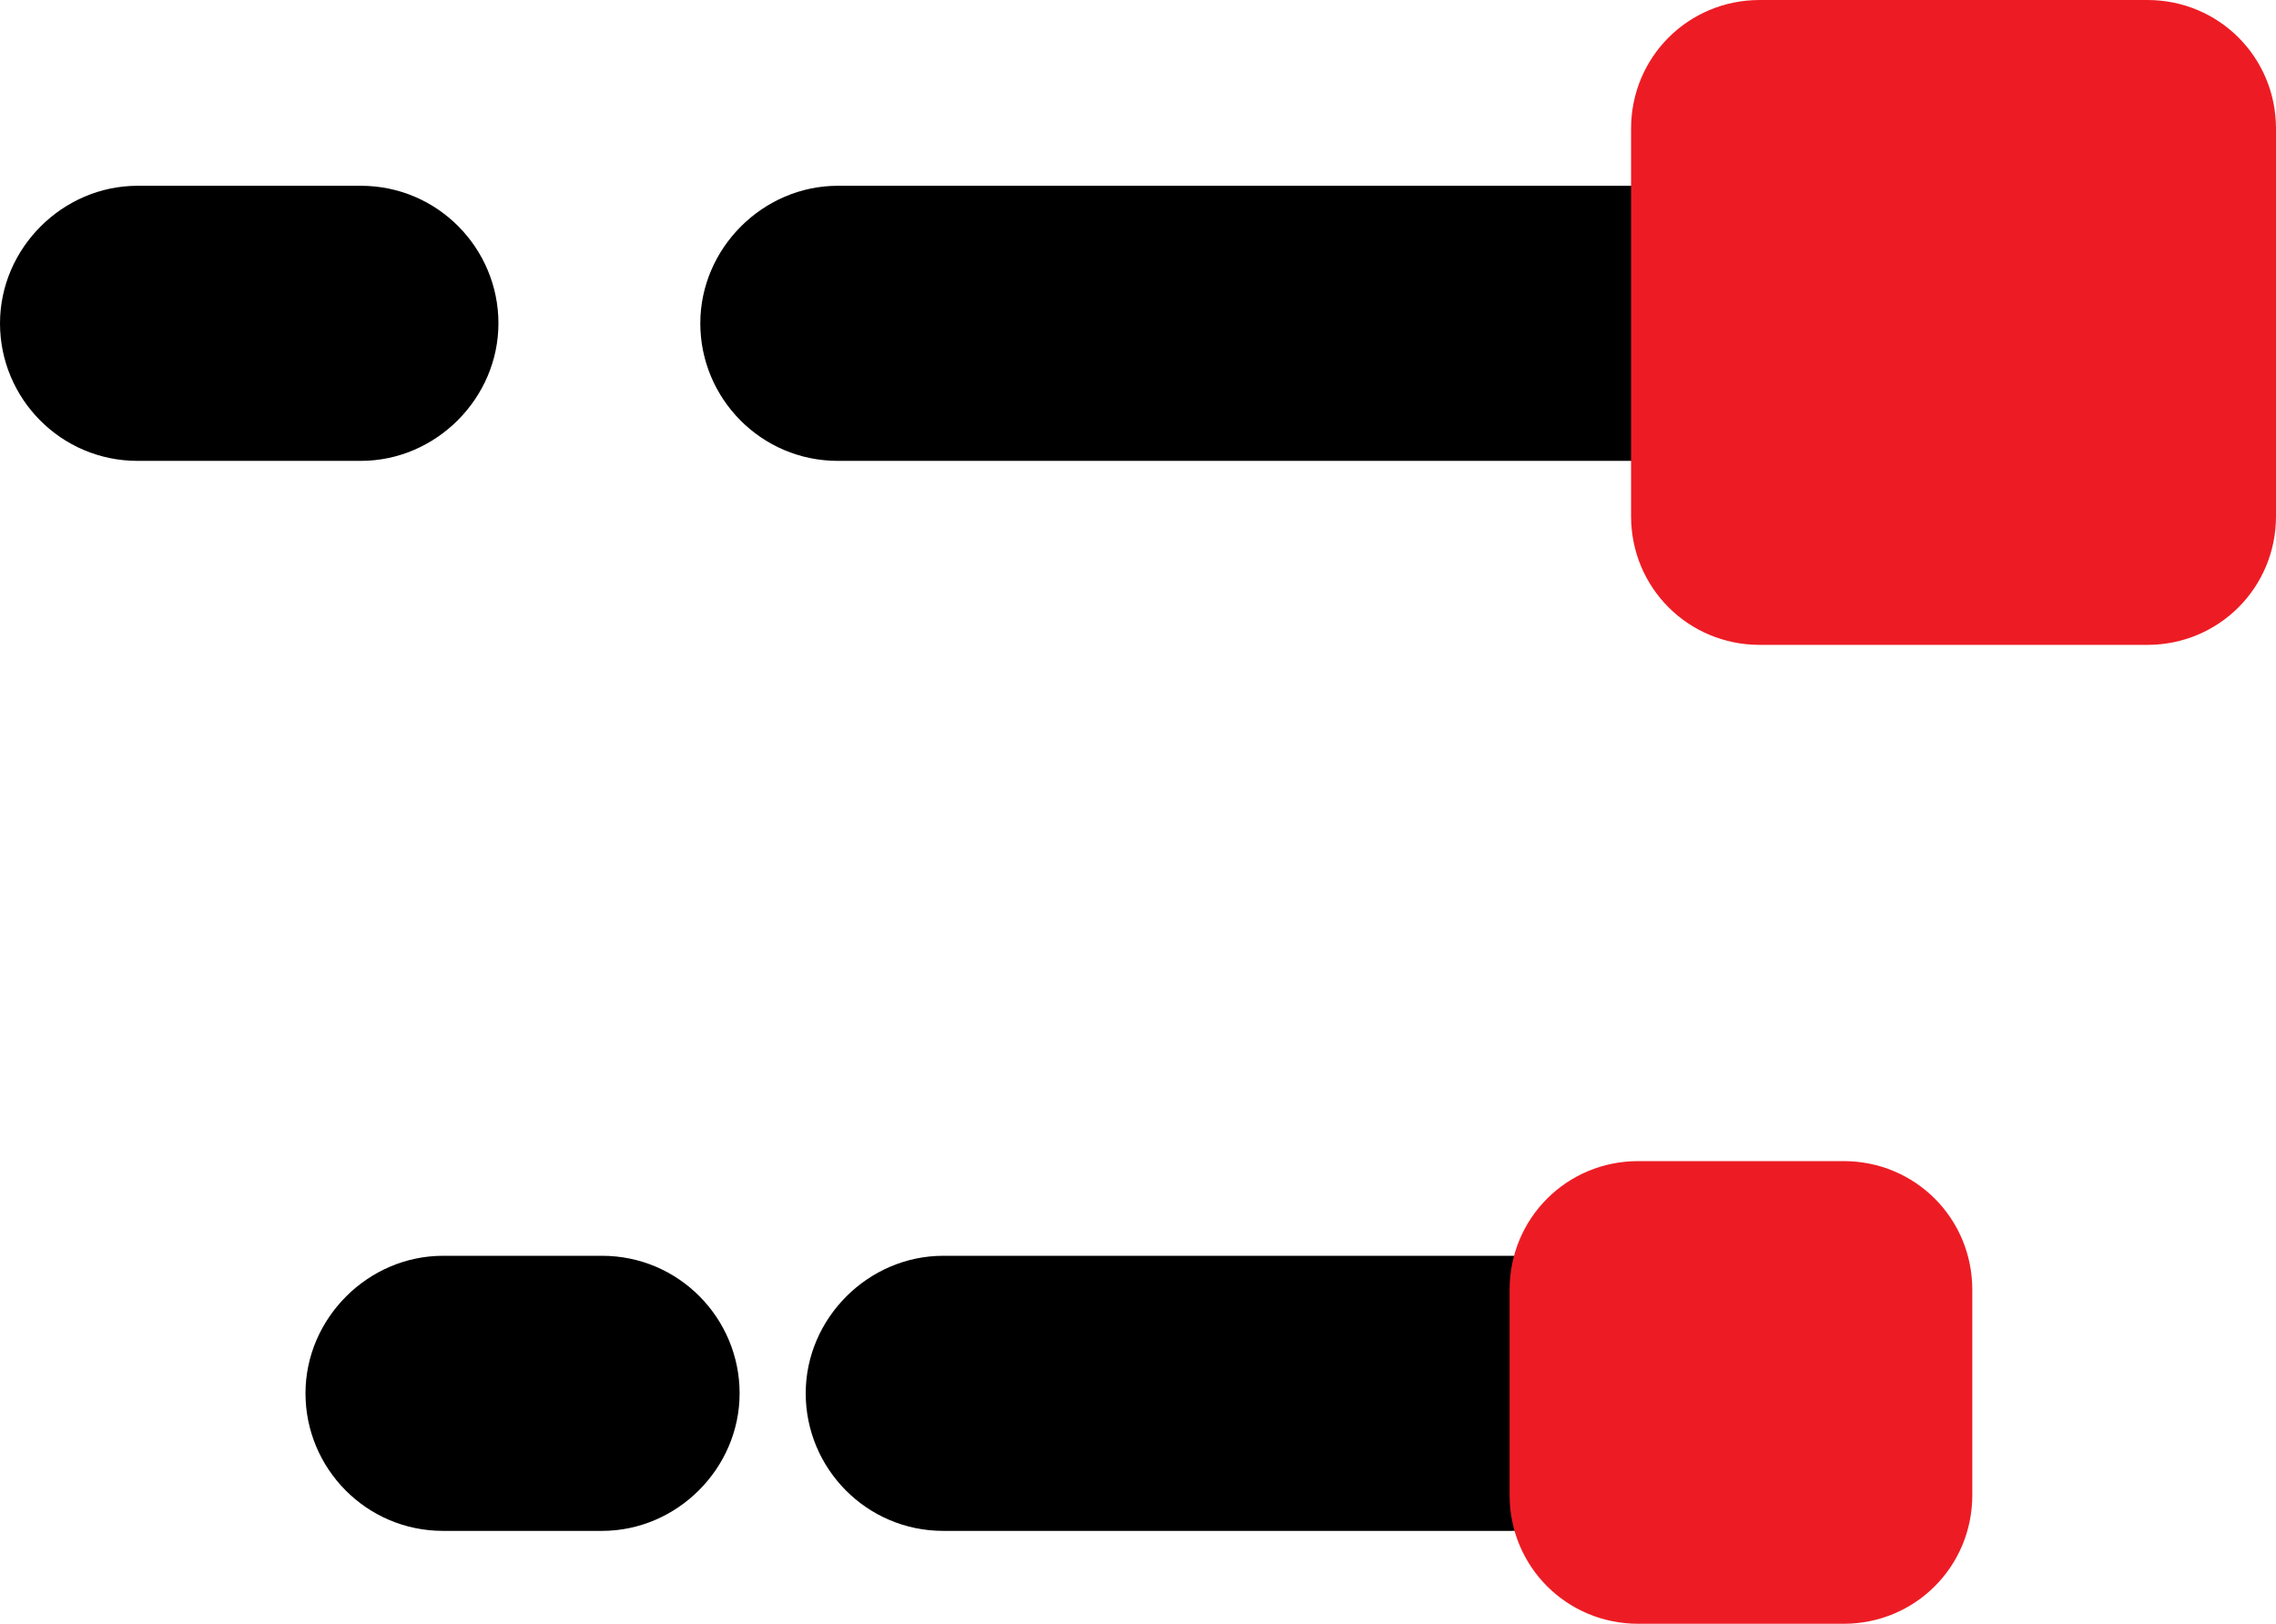 <svg xmlns="http://www.w3.org/2000/svg" id="b" viewBox="0 0 127.4 90.9"><g id="c"><path d="M91.3,25.8H46.9c-4.3,0-7.7-3.5-7.7-7.7s3.5-7.7,7.7-7.7h44.4c4.3,0,7.7,3.5,7.7,7.7s-3.5,7.7-7.7,7.7Z"></path><path d="M20.2,25.8H7.7c-4.3,0-7.7-3.5-7.7-7.7s3.5-7.7,7.7-7.7h12.5c4.3,0,7.7,3.5,7.7,7.7s-3.5,7.7-7.7,7.7Z"></path><path d="M84.6,85.7h-31.8c-4.3,0-7.7-3.5-7.7-7.7s3.5-7.7,7.7-7.7h31.8c4.3,0,7.7,3.5,7.7,7.7s-3.5,7.7-7.7,7.7Z"></path><path d="M33.7,85.7h-8.9c-4.3,0-7.7-3.5-7.7-7.7s3.5-7.7,7.7-7.7h8.9c4.3,0,7.7,3.5,7.7,7.7s-3.5,7.7-7.7,7.7Z"></path><path d="M127.4,7.2V28.9c0,4-3.2,7.2-7.2,7.2h-21.7c-4,0-7.2-3.2-7.2-7.2V7.2c0-4,3.2-7.2,7.2-7.2h21.7c4,0,7.2,3.2,7.2,7.2Z" style="fill:#ed1c24;"></path><path d="M110.4,72.2v11.5c0,4-3.2,7.2-7.2,7.2h-11.5c-4,0-7.2-3.2-7.2-7.2v-11.5c0-4,3.2-7.2,7.2-7.2h11.5c4,0,7.2,3.2,7.2,7.2Z" style="fill:#ed1c24;"></path></g></svg>